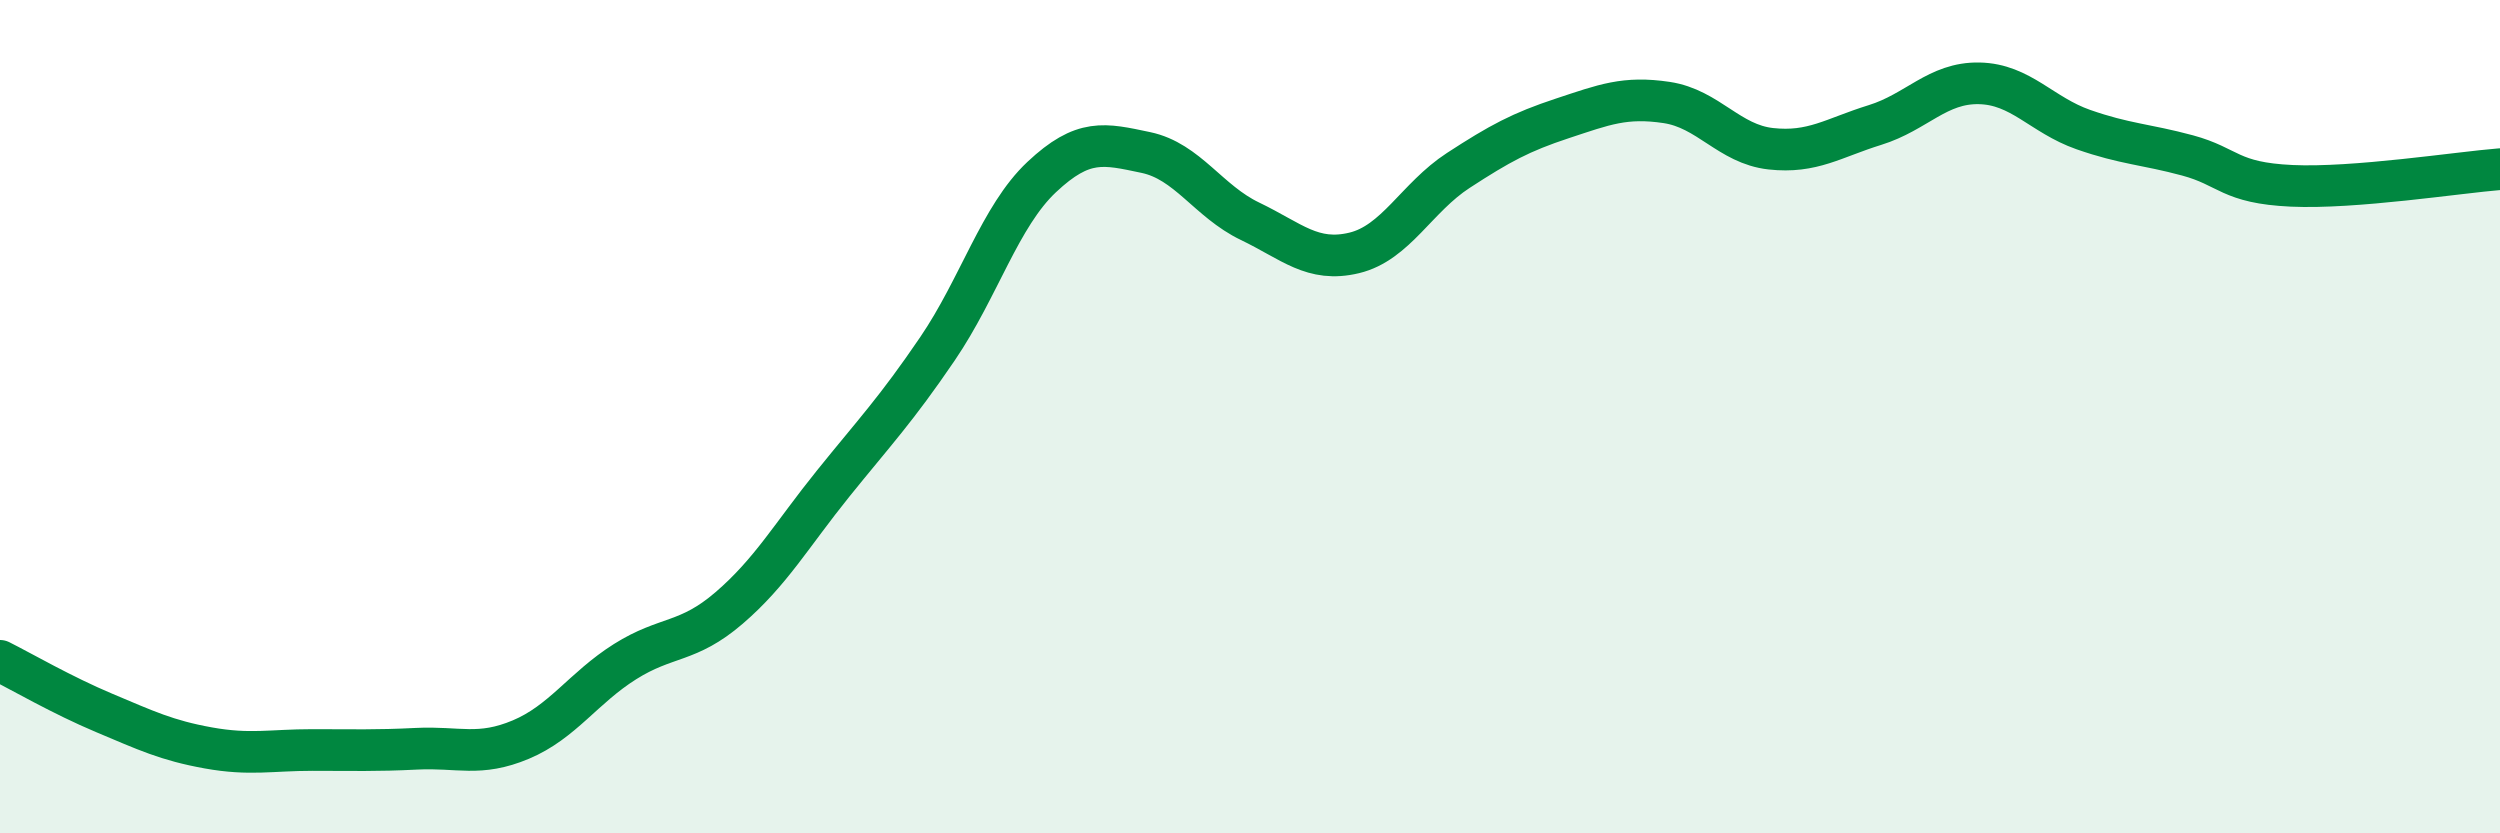 
    <svg width="60" height="20" viewBox="0 0 60 20" xmlns="http://www.w3.org/2000/svg">
      <path
        d="M 0,15.86 C 0.5,16.11 1.5,16.69 2.5,17.11 C 3.5,17.53 4,17.77 5,17.95 C 6,18.13 6.5,18 7.5,18 C 8.5,18 9,18.02 10,17.97 C 11,17.92 11.5,18.17 12.5,17.75 C 13.5,17.33 14,16.51 15,15.88 C 16,15.25 16.5,15.45 17.5,14.59 C 18.5,13.73 19,12.84 20,11.6 C 21,10.36 21.5,9.84 22.5,8.37 C 23.5,6.9 24,5.19 25,4.25 C 26,3.31 26.5,3.45 27.5,3.66 C 28.5,3.87 29,4.83 30,5.31 C 31,5.79 31.5,6.31 32.5,6.07 C 33.5,5.83 34,4.74 35,4.09 C 36,3.44 36.5,3.17 37.5,2.84 C 38.5,2.51 39,2.31 40,2.46 C 41,2.61 41.5,3.46 42.5,3.57 C 43.5,3.68 44,3.31 45,3 C 46,2.69 46.5,1.98 47.5,2 C 48.5,2.02 49,2.76 50,3.11 C 51,3.46 51.5,3.46 52.5,3.73 C 53.5,4 53.5,4.39 55,4.46 C 56.5,4.53 59,4.14 60,4.06L60 20L0 20Z"
        fill="#008740"
        opacity="0.1"
        stroke-linecap="round"
        stroke-linejoin="round"
      />
      <path
        d="M 0,15.86 C 0.5,16.11 1.5,16.69 2.5,17.11 C 3.5,17.53 4,17.77 5,17.95 C 6,18.13 6.5,18 7.5,18 C 8.5,18 9,18.02 10,17.97 C 11,17.92 11.5,18.17 12.5,17.75 C 13.5,17.33 14,16.51 15,15.88 C 16,15.25 16.5,15.45 17.5,14.59 C 18.5,13.73 19,12.84 20,11.6 C 21,10.36 21.5,9.84 22.5,8.37 C 23.5,6.9 24,5.19 25,4.25 C 26,3.31 26.5,3.45 27.5,3.66 C 28.5,3.87 29,4.83 30,5.31 C 31,5.79 31.5,6.31 32.5,6.07 C 33.5,5.83 34,4.74 35,4.09 C 36,3.44 36.5,3.17 37.5,2.84 C 38.5,2.51 39,2.31 40,2.46 C 41,2.61 41.5,3.46 42.5,3.57 C 43.5,3.68 44,3.31 45,3 C 46,2.69 46.5,1.98 47.5,2 C 48.5,2.02 49,2.76 50,3.11 C 51,3.46 51.5,3.46 52.5,3.73 C 53.5,4 53.5,4.39 55,4.46 C 56.5,4.53 59,4.14 60,4.06"
        stroke="#008740"
        stroke-width="1"
        fill="none"
        stroke-linecap="round"
        stroke-linejoin="round"
      />
    </svg>
  